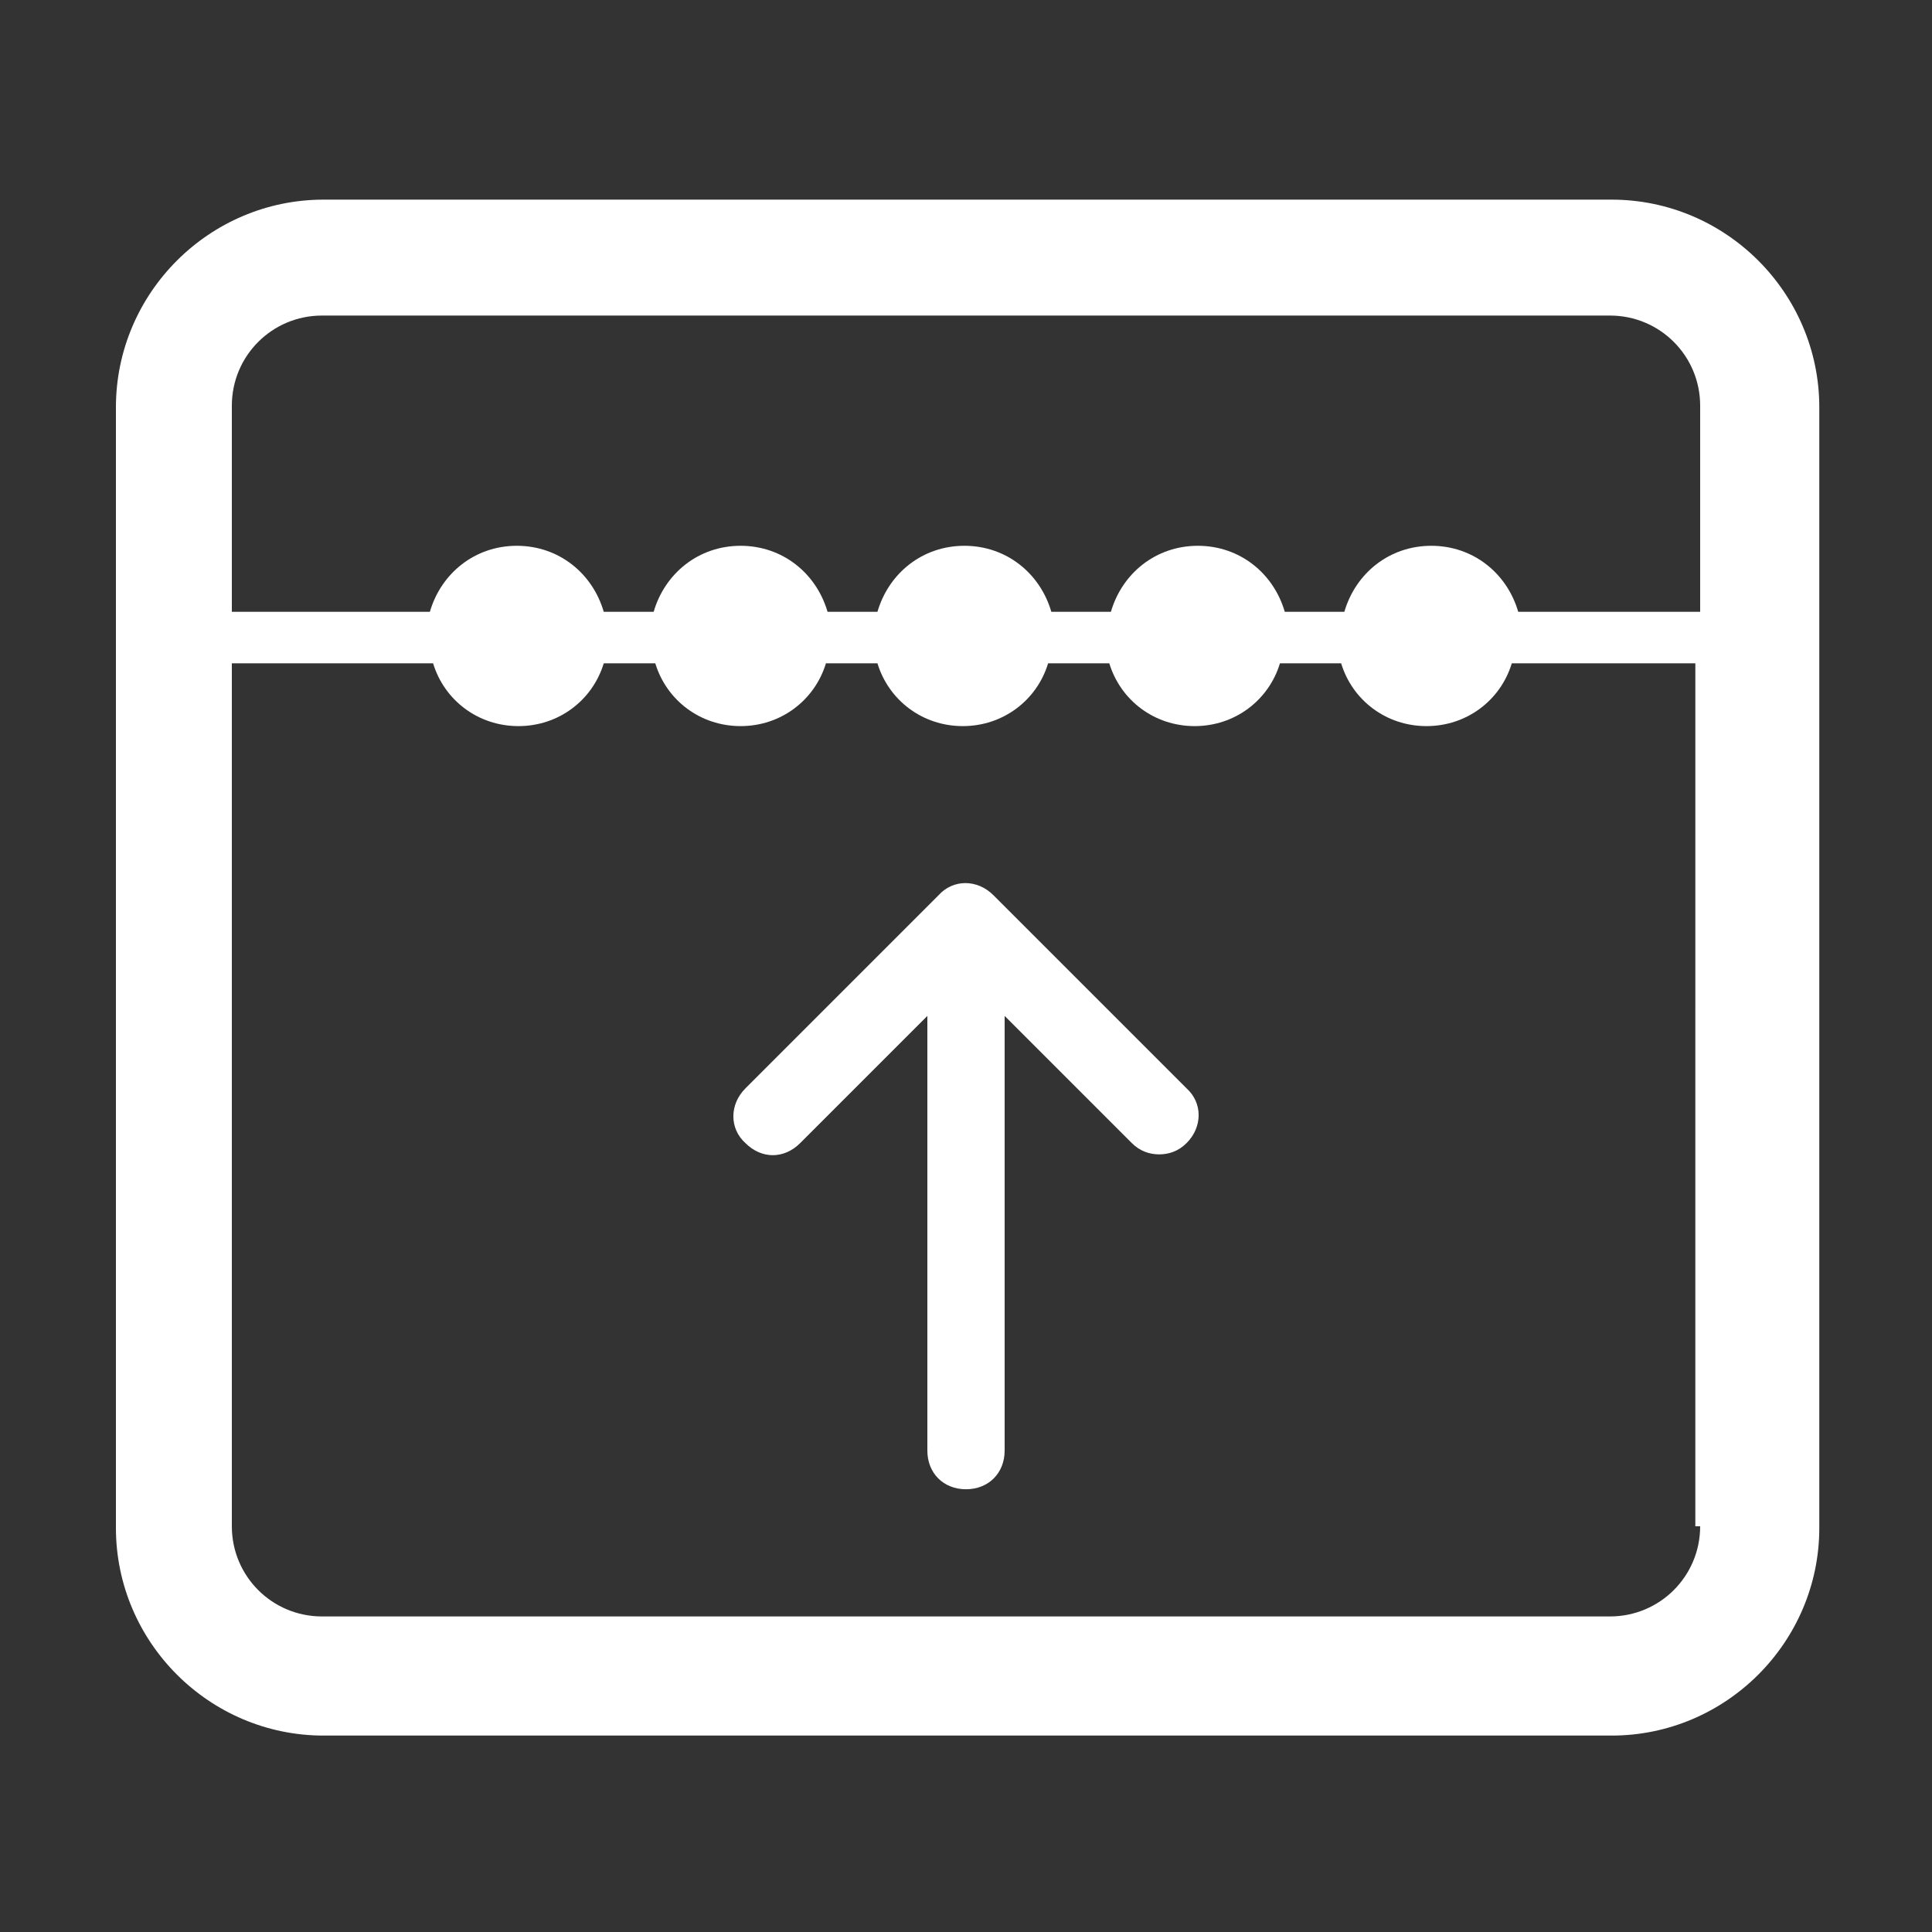 <?xml version="1.0" encoding="utf-8"?>
<!-- Generator: Adobe Illustrator 26.3.1, SVG Export Plug-In . SVG Version: 6.00 Build 0)  -->
<svg version="1.1" id="ICON__x7C__Back_to_Top" xmlns="http://www.w3.org/2000/svg" xmlns:xlink="http://www.w3.org/1999/xlink"
	 x="0px" y="0px" viewBox="0 0 120 120" style="enable-background:new 0 0 120 120;" xml:space="preserve">
<rect x="0" y="0" width="120" height="120" fill="#333333" stroke="none"/>
<path fill="#fff" d="M49.7,71l7.9-7.9v27c0,1.4,1,2.4,2.4,2.4c1.4,0,2.4-1,2.4-2.4v-27l7.9,7.9c0.5,0.5,1.1,0.7,1.7,0.7s1.2-0.2,1.7-0.7
	c1-1,1-2.5,0-3.4l-12-12c-1-1-2.5-1-3.4,0l-12,12c-1,1-1,2.5,0,3.4C47.3,72,48.7,72,49.7,71z M100.1,12.4h-80
	c-7.1,0-12.9,5.8-12.9,12.9v69.6c0,7.1,5.8,12.9,12.9,12.9h80c7.1,0,12.9-5.8,12.9-12.9V25.3C113,18.2,107.2,12.4,100.1,12.4z
	 M105.6,94.8c0,3.1-2.5,5.6-5.6,5.6H20c-3.1,0-5.6-2.5-5.6-5.6V41.2h12.5c0.7,2.3,2.8,3.9,5.3,3.9s4.6-1.6,5.3-3.9h3.2
	c0.7,2.3,2.8,3.9,5.3,3.9c2.5,0,4.6-1.6,5.3-3.9h3.2c0.7,2.3,2.8,3.9,5.3,3.9s4.6-1.6,5.3-3.9h3.8c0.7,2.3,2.8,3.9,5.3,3.9
	c2.5,0,4.6-1.6,5.3-3.9h3.8c0.7,2.3,2.8,3.9,5.3,3.9c2.5,0,4.6-1.6,5.3-3.9h11.4V94.8z M105.6,38H94.3c-0.7-2.4-2.8-4.1-5.4-4.1
	s-4.7,1.7-5.4,4.1h-3.7c-0.7-2.4-2.8-4.1-5.4-4.1S69.7,35.6,69,38h-3.7c-0.7-2.4-2.8-4.1-5.4-4.1s-4.7,1.7-5.4,4.1h-3.1
	c-0.7-2.4-2.8-4.1-5.4-4.1s-4.7,1.7-5.4,4.1h-3.1c-0.7-2.4-2.8-4.1-5.4-4.1s-4.7,1.7-5.4,4.1H14.4V25.2c0-3.1,2.5-5.6,5.6-5.6h80
	c3.1,0,5.6,2.5,5.6,5.6V38z"/>
</svg>
